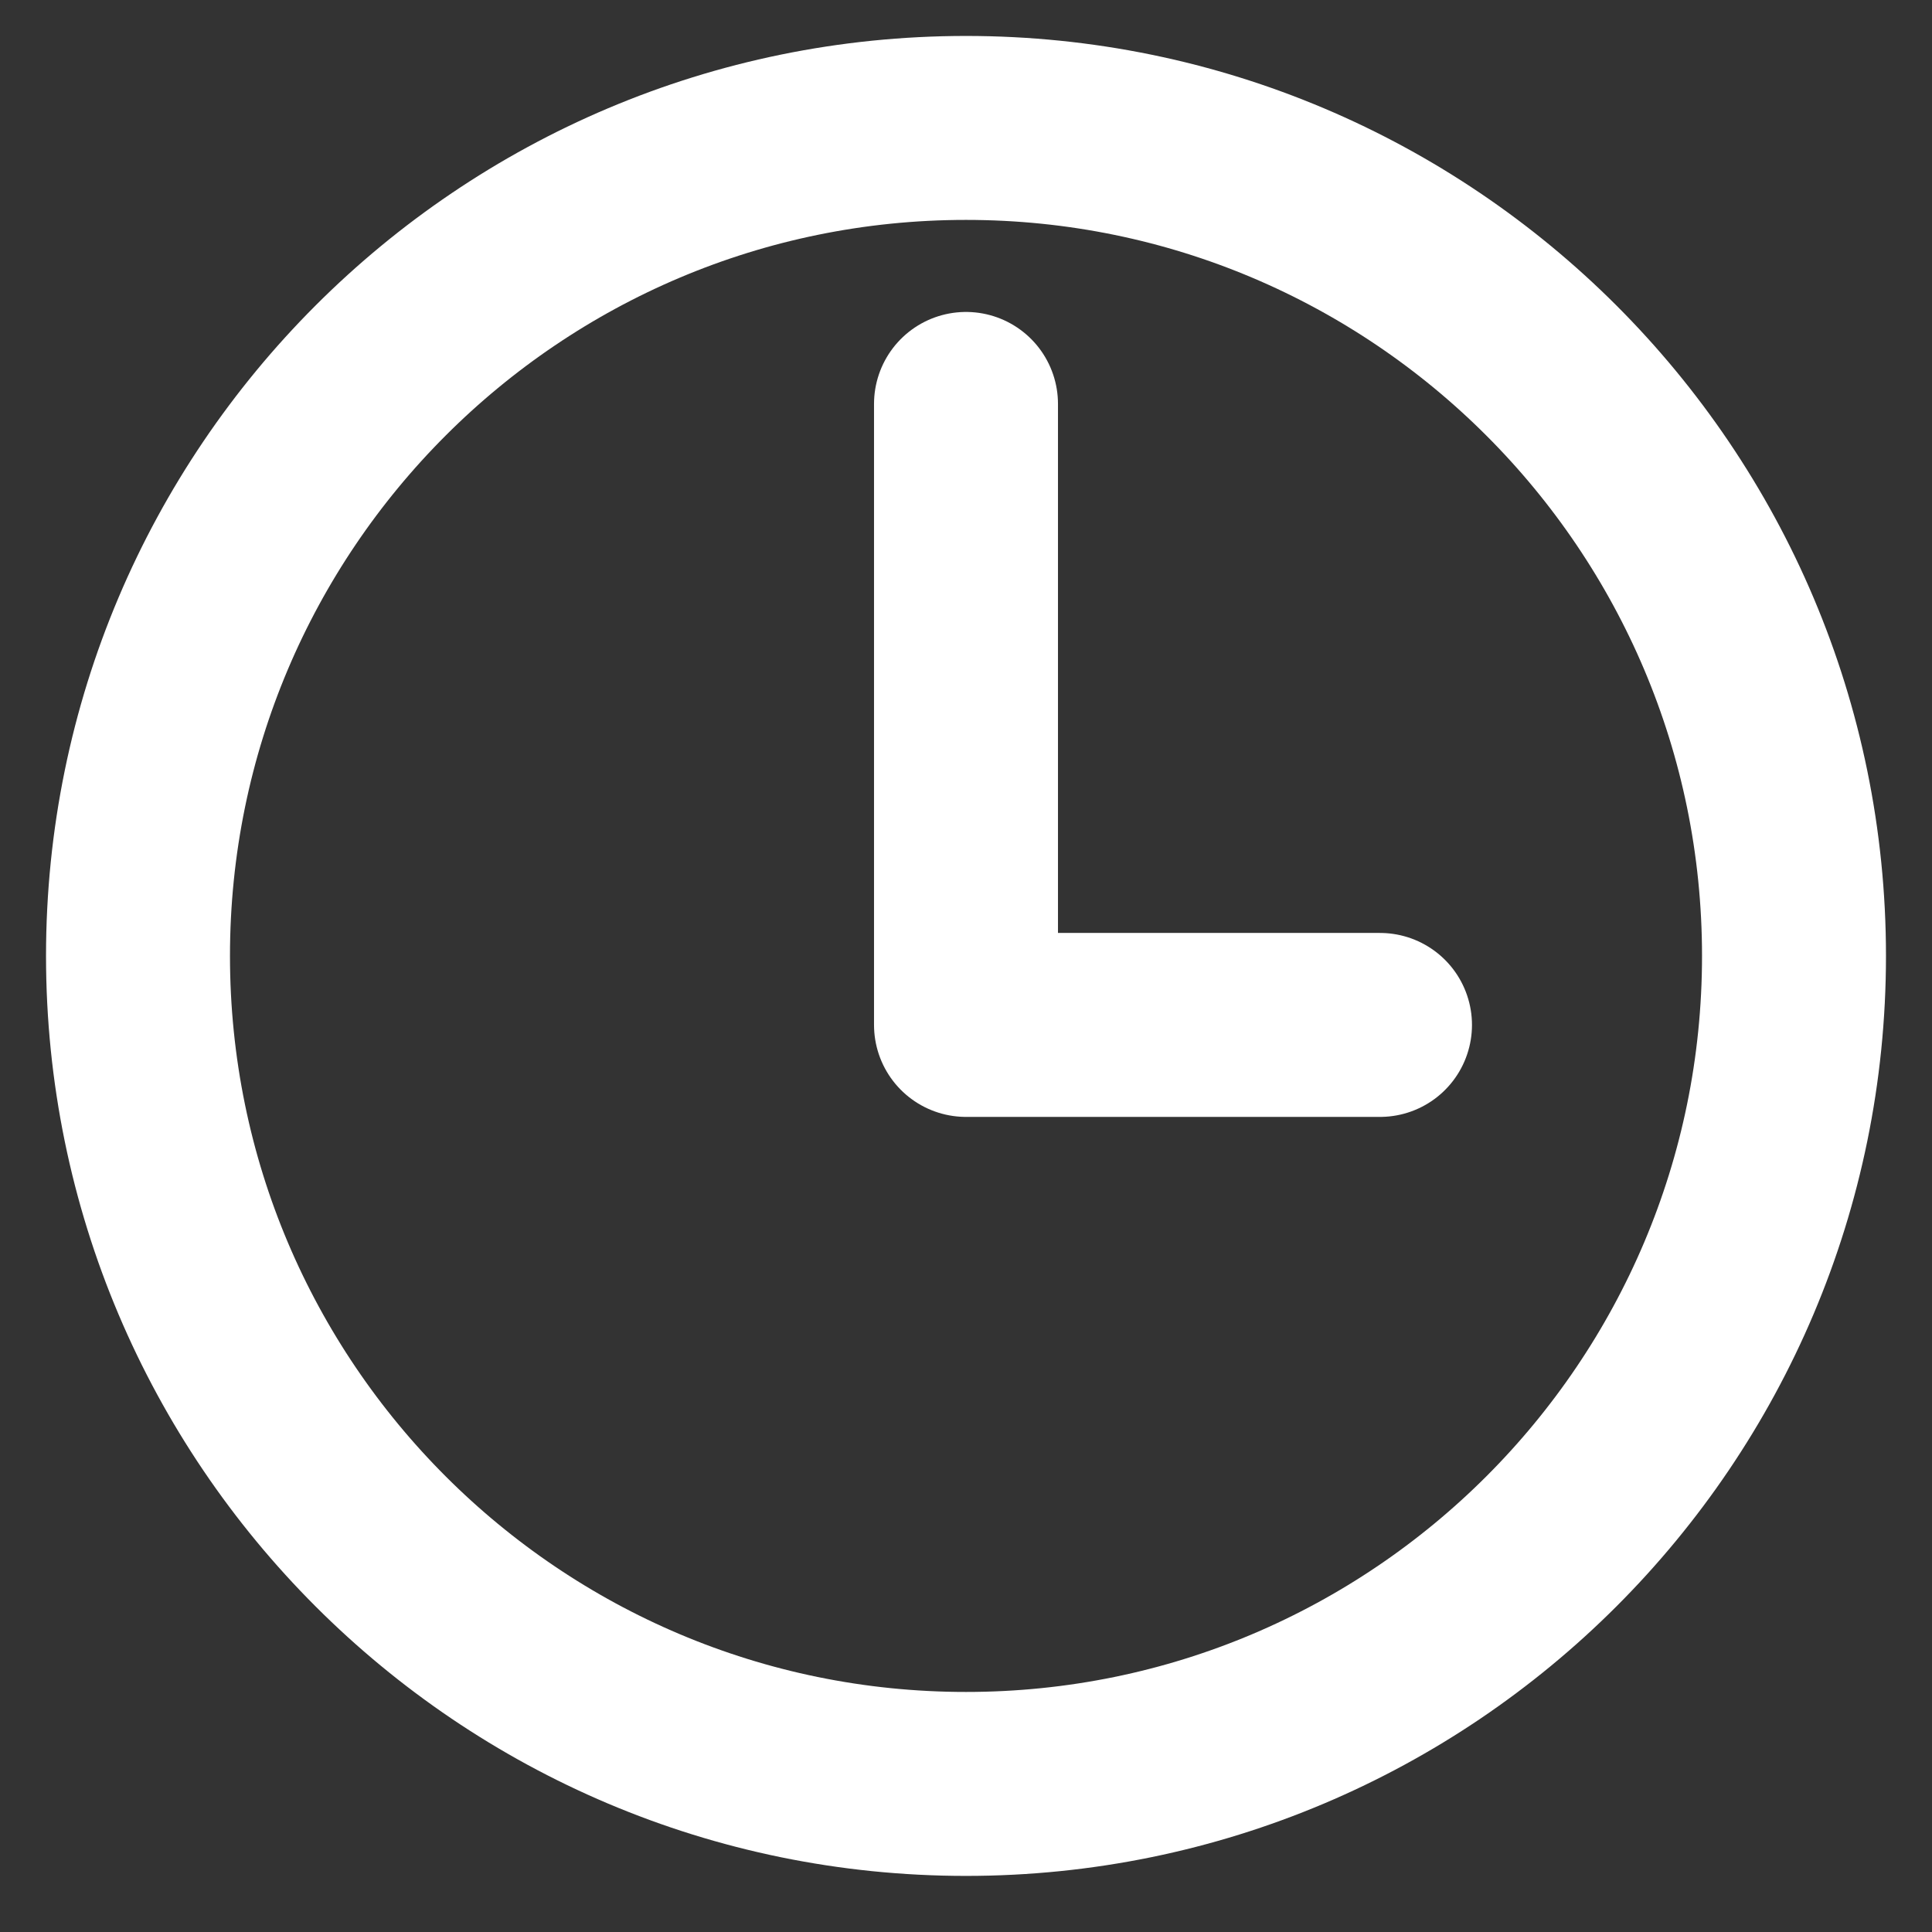 <?xml version="1.0" encoding="UTF-8"?> <svg xmlns="http://www.w3.org/2000/svg" width="14" height="14" viewBox="0 0 14 14" fill="none"><rect x="0" y="0" width="14" height="14" fill="#333333" stroke="none"/><path d="M7 0.927C3.688 0.927 1 3.615 1 6.927C1 10.24 3.688 12.927 7 12.927C10.312 12.927 13 10.24 13 6.927C13 3.615 10.312 0.927 7 0.927Z" stroke="white" stroke-width="1.333" stroke-miterlimit="10"></path><path d="M7 2.927V7.427H10" stroke="white" stroke-width="1.333" stroke-linecap="round" stroke-linejoin="round"></path></svg> 
